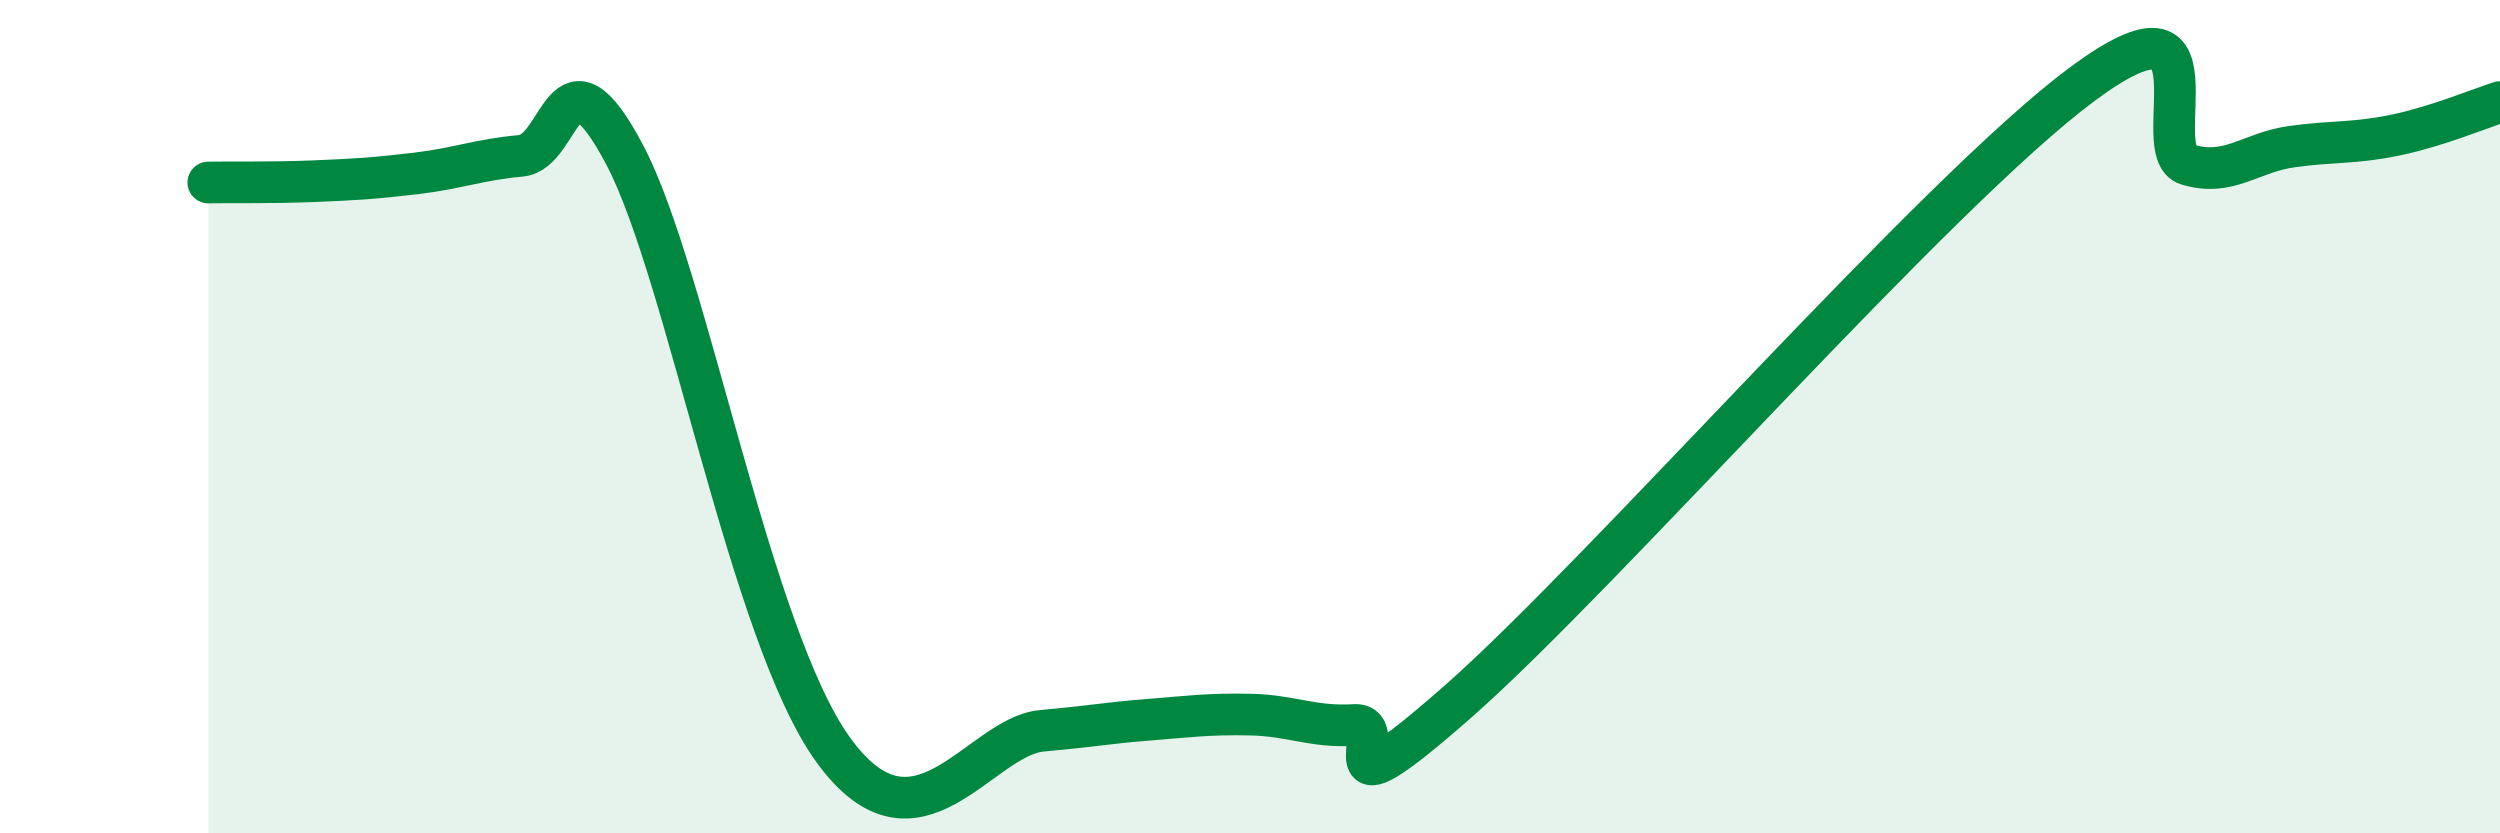 
    <svg width="60" height="20" viewBox="0 0 60 20" xmlns="http://www.w3.org/2000/svg">
      <path
        d="M 5,4.38 C 5.5,4.37 6.5,4.39 7.5,4.35 C 8.5,4.31 9,4.28 10,4.16 C 11,4.04 11.5,3.83 12.5,3.74 C 13.5,3.65 13.5,0.88 15,3.73 C 16.5,6.58 18,15.24 20,18 C 22,20.76 23.5,17.68 25,17.54 C 26.5,17.4 26.5,17.36 27.5,17.28 C 28.5,17.2 29,17.13 30,17.15 C 31,17.17 31.5,17.46 32.5,17.4 C 33.5,17.34 31.5,19.91 35,16.83 C 38.5,13.75 46.5,4.58 50,2 C 53.5,-0.58 51.5,3.65 52.5,3.95 C 53.5,4.25 54,3.66 55,3.52 C 56,3.38 56.5,3.45 57.5,3.24 C 58.5,3.03 59.5,2.61 60,2.45L60 20L5 20Z"
        fill="#008740"
        opacity="0.1"
        stroke-linecap="round"
        stroke-linejoin="round"
      />
      <path
        d="M 5,4.38 C 5.5,4.37 6.5,4.39 7.5,4.35 C 8.5,4.31 9,4.28 10,4.16 C 11,4.04 11.5,3.83 12.5,3.74 C 13.5,3.65 13.5,0.88 15,3.73 C 16.5,6.58 18,15.24 20,18 C 22,20.76 23.5,17.68 25,17.54 C 26.5,17.4 26.5,17.36 27.5,17.28 C 28.5,17.2 29,17.13 30,17.15 C 31,17.17 31.5,17.46 32.5,17.4 C 33.5,17.34 31.5,19.91 35,16.83 C 38.5,13.75 46.5,4.58 50,2 C 53.5,-0.58 51.5,3.65 52.5,3.95 C 53.5,4.25 54,3.66 55,3.52 C 56,3.38 56.5,3.45 57.5,3.24 C 58.5,3.03 59.5,2.61 60,2.45"
        stroke="#008740"
        stroke-width="1"
        fill="none"
        stroke-linecap="round"
        stroke-linejoin="round"
      />
    </svg>
  